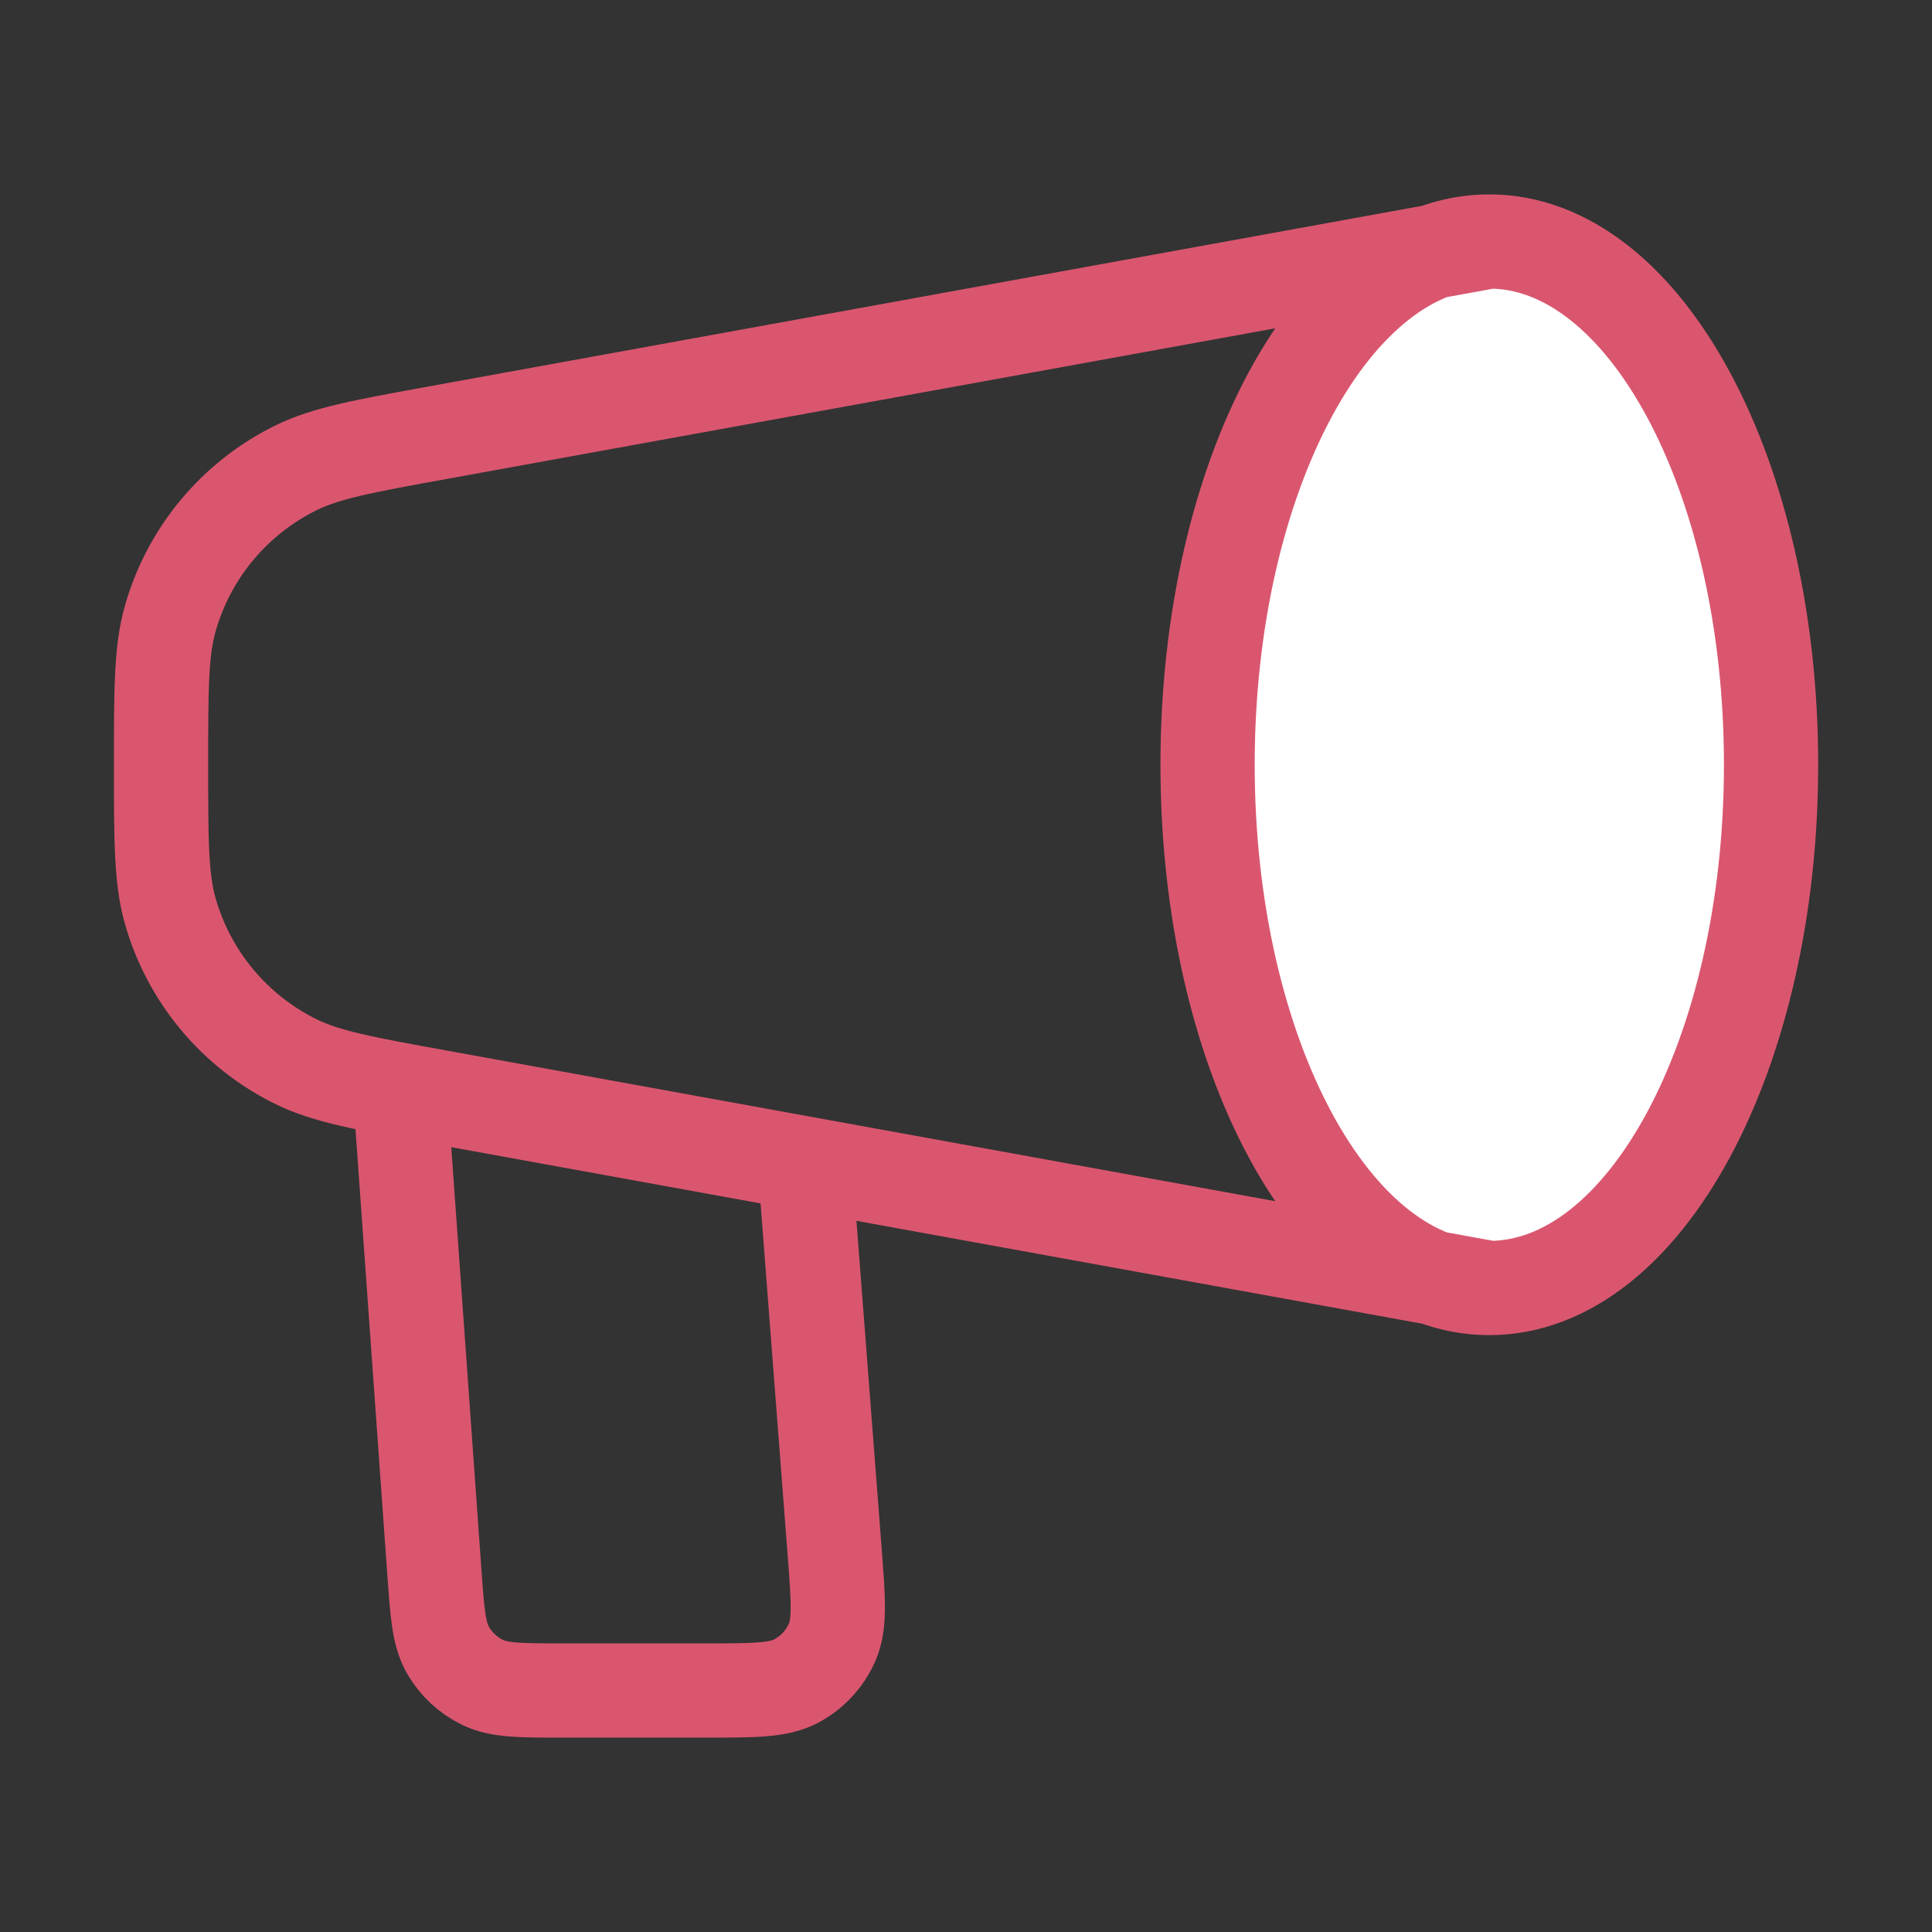 <svg width="82" height="82" viewBox="0 0 82 82" fill="none" xmlns="http://www.w3.org/2000/svg">
<rect x="0" y="0" width="82" height="82" fill="#333333" stroke="none"/>
<g id="announcement-03">
<g id="Icon">
<path d="M75.169 32.458C75.169 44.724 69.815 54.667 63.211 54.667C56.606 54.667 51.253 44.724 51.253 32.458C51.253 20.193 56.606 10.25 63.211 10.25C69.815 10.25 75.169 20.193 75.169 32.458Z" fill="white"/>
<path d="M63.211 54.667C69.815 54.667 75.169 44.724 75.169 32.458C75.169 20.193 69.815 10.25 63.211 10.25M63.211 54.667C56.606 54.667 51.253 44.724 51.253 32.458C51.253 20.193 56.606 10.25 63.211 10.25M63.211 54.667L18.601 46.556C15.432 45.98 13.848 45.692 12.567 45.062C9.96 43.782 8.019 41.456 7.226 38.663C6.836 37.29 6.836 35.679 6.836 32.458C6.836 29.237 6.836 27.627 7.226 26.254C8.019 23.46 9.96 21.135 12.567 19.854C13.848 19.225 15.432 18.937 18.601 18.361L63.211 10.25M17.086 47.833L18.432 66.673C18.559 68.462 18.623 69.356 19.012 70.034C19.355 70.631 19.87 71.111 20.49 71.41C21.194 71.75 22.091 71.75 23.884 71.75H29.974C32.025 71.75 33.05 71.75 33.809 71.341C34.476 70.982 35.004 70.411 35.311 69.719C35.661 68.931 35.582 67.909 35.425 65.864L34.169 49.542" stroke="#DA566F" stroke-width="4" stroke-linecap="round" stroke-linejoin="round"/>
</g>
</g>
</svg>
